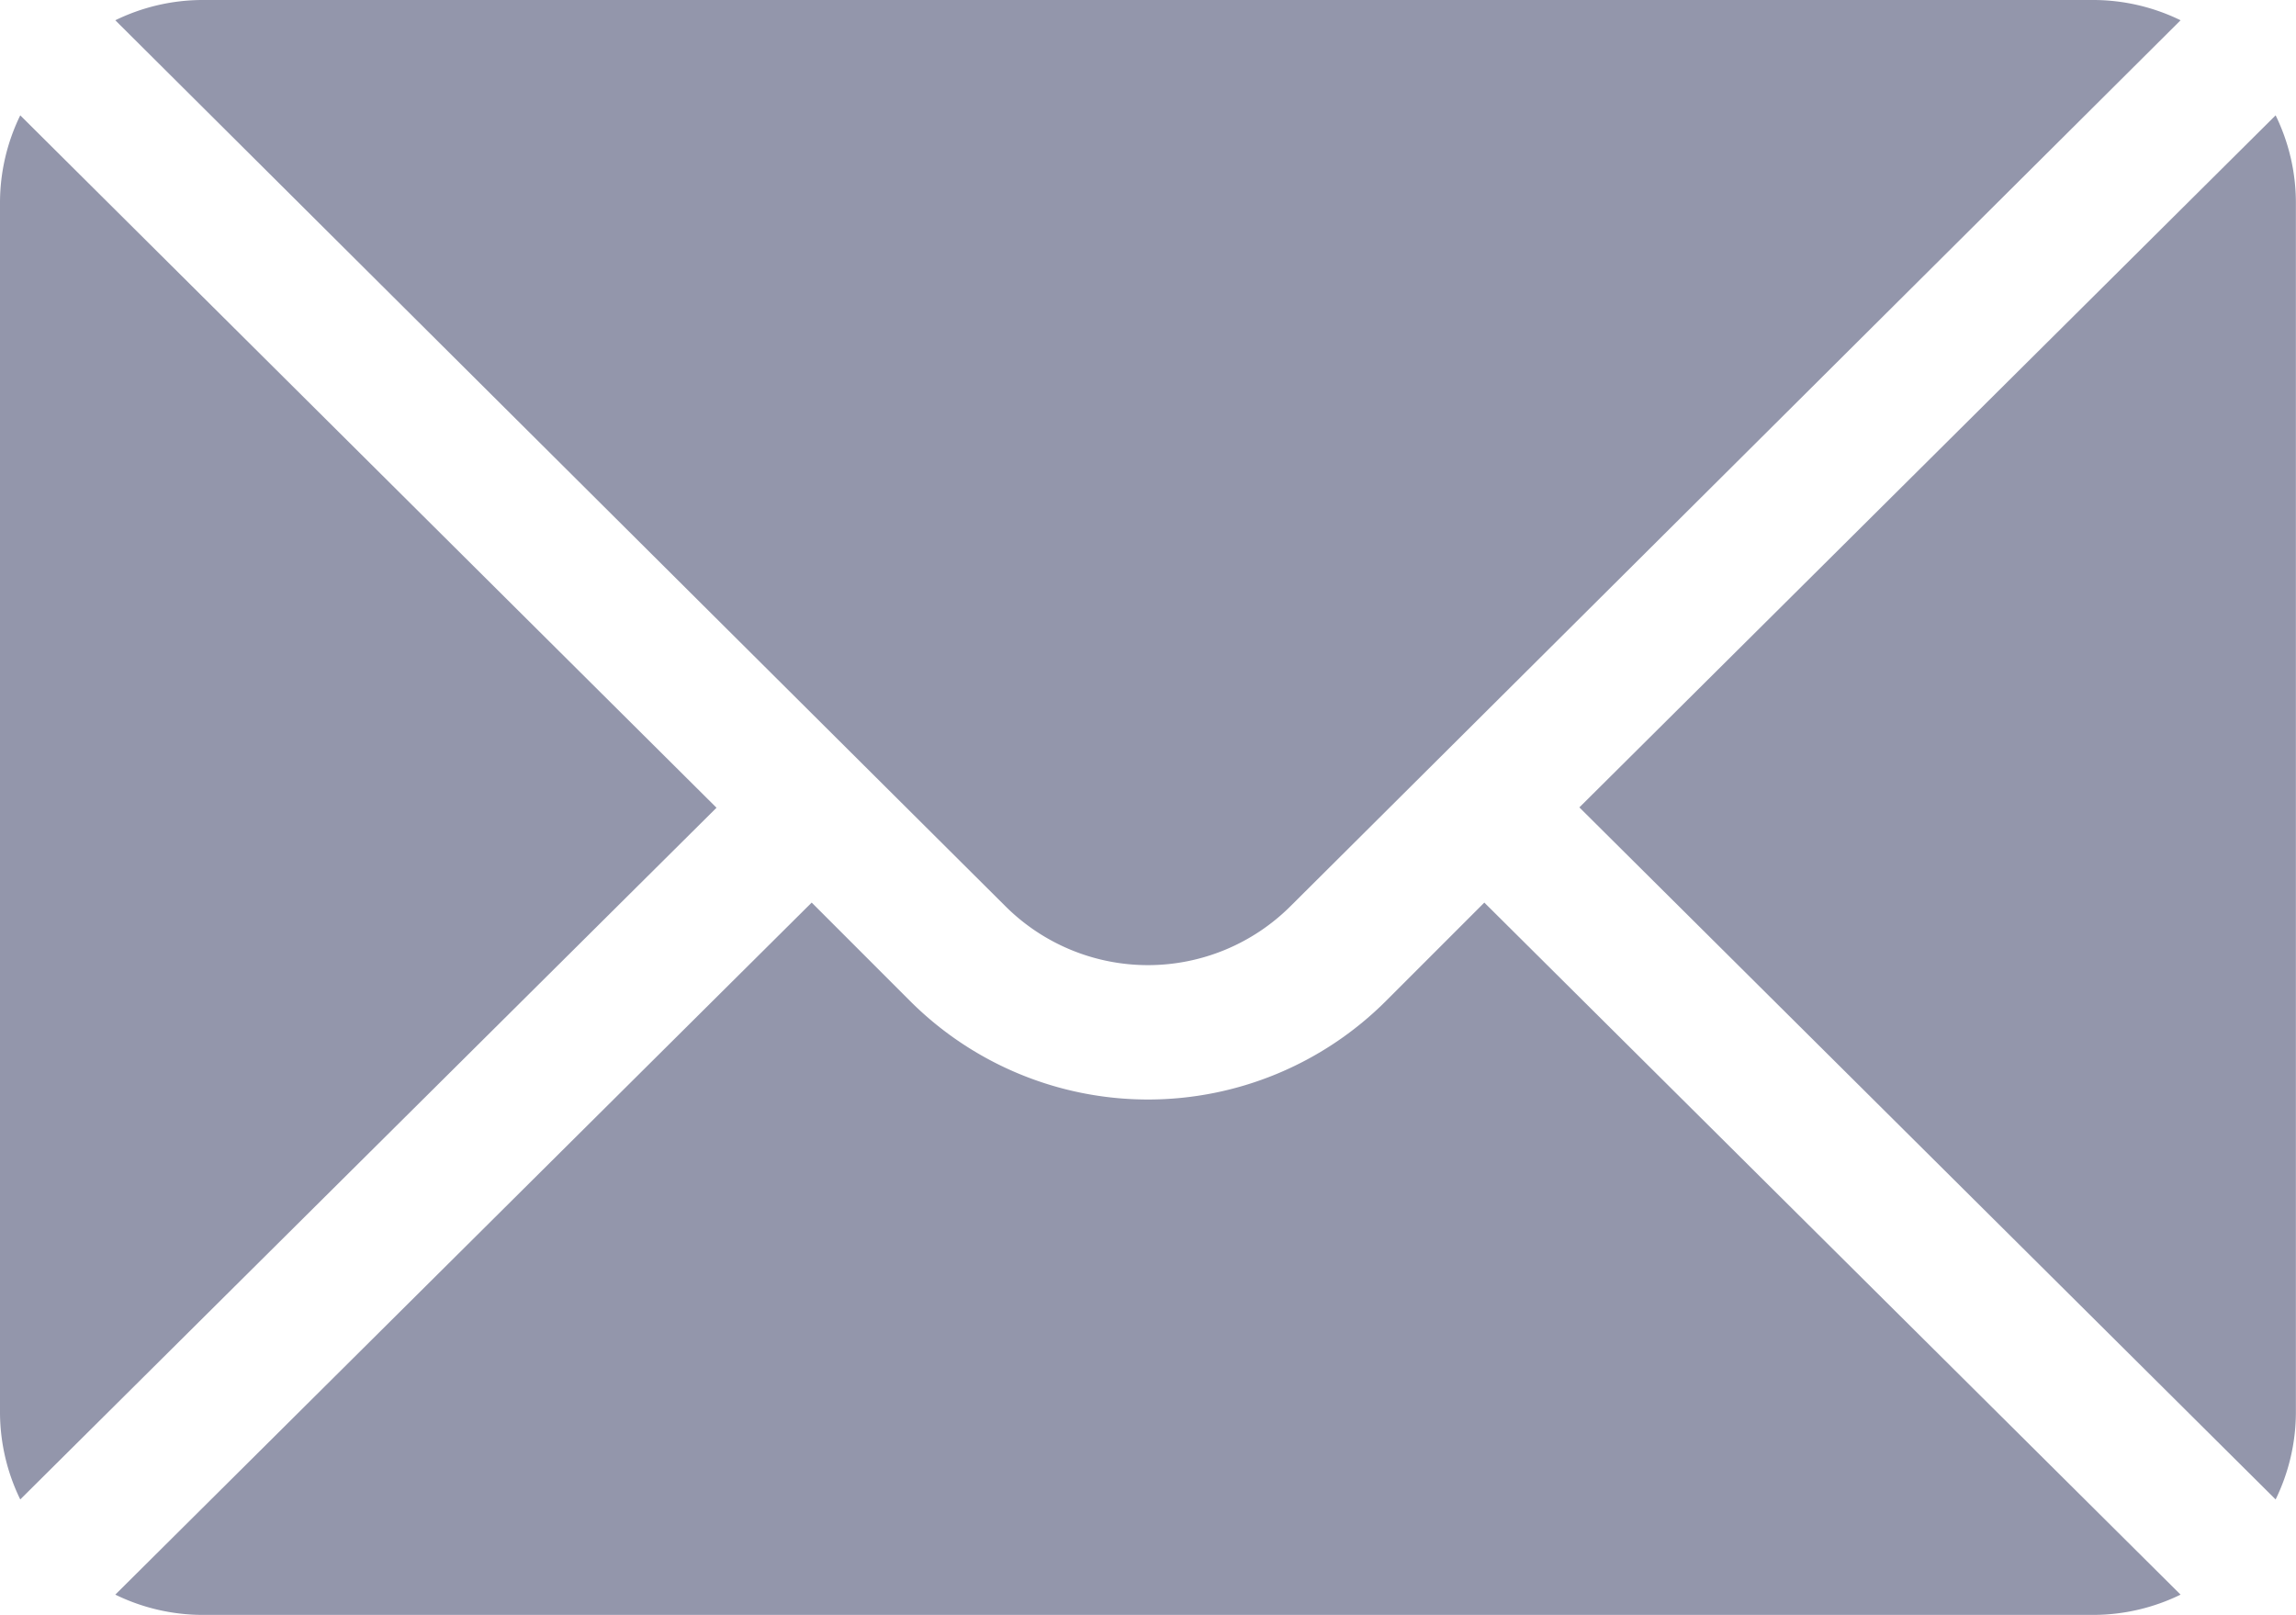 <svg xmlns="http://www.w3.org/2000/svg" width="19.832" height="13.944" viewBox="0 0 19.832 13.944">
  <g id="Group_682" data-name="Group 682" transform="translate(0 0)">
    <path id="Path_10" data-name="Path 10" d="M358.225,101.721l-6.014,5.976,6.014,5.976a1.721,1.721,0,0,0,.175-.747V102.468A1.721,1.721,0,0,0,358.225,101.721Z" transform="translate(-338.569 -100.725)" fill="#9396ab"/>
    <path id="Path_11" data-name="Path 11" d="M42.813,76H26.468a1.723,1.723,0,0,0-.747.175l7.687,7.649a1.744,1.744,0,0,0,2.465,0l7.687-7.649A1.723,1.723,0,0,0,42.813,76Z" transform="translate(-24.725 -76)" fill="#9396ab"/>
    <path id="Path_12" data-name="Path 12" d="M.175,101.721a1.723,1.723,0,0,0-.175.747v10.458a1.723,1.723,0,0,0,.175.747L6.189,107.7Z" transform="translate(0 -100.725)" fill="#9396ab"/>
    <path id="Path_13" data-name="Path 13" d="M37.546,277.211l-.851.851a2.908,2.908,0,0,1-4.108,0l-.851-.851-6.015,5.976a1.723,1.723,0,0,0,.747.175H42.813a1.723,1.723,0,0,0,.747-.175Z" transform="translate(-24.725 -269.417)" fill="#9396ab"/>
  </g>
</svg>

